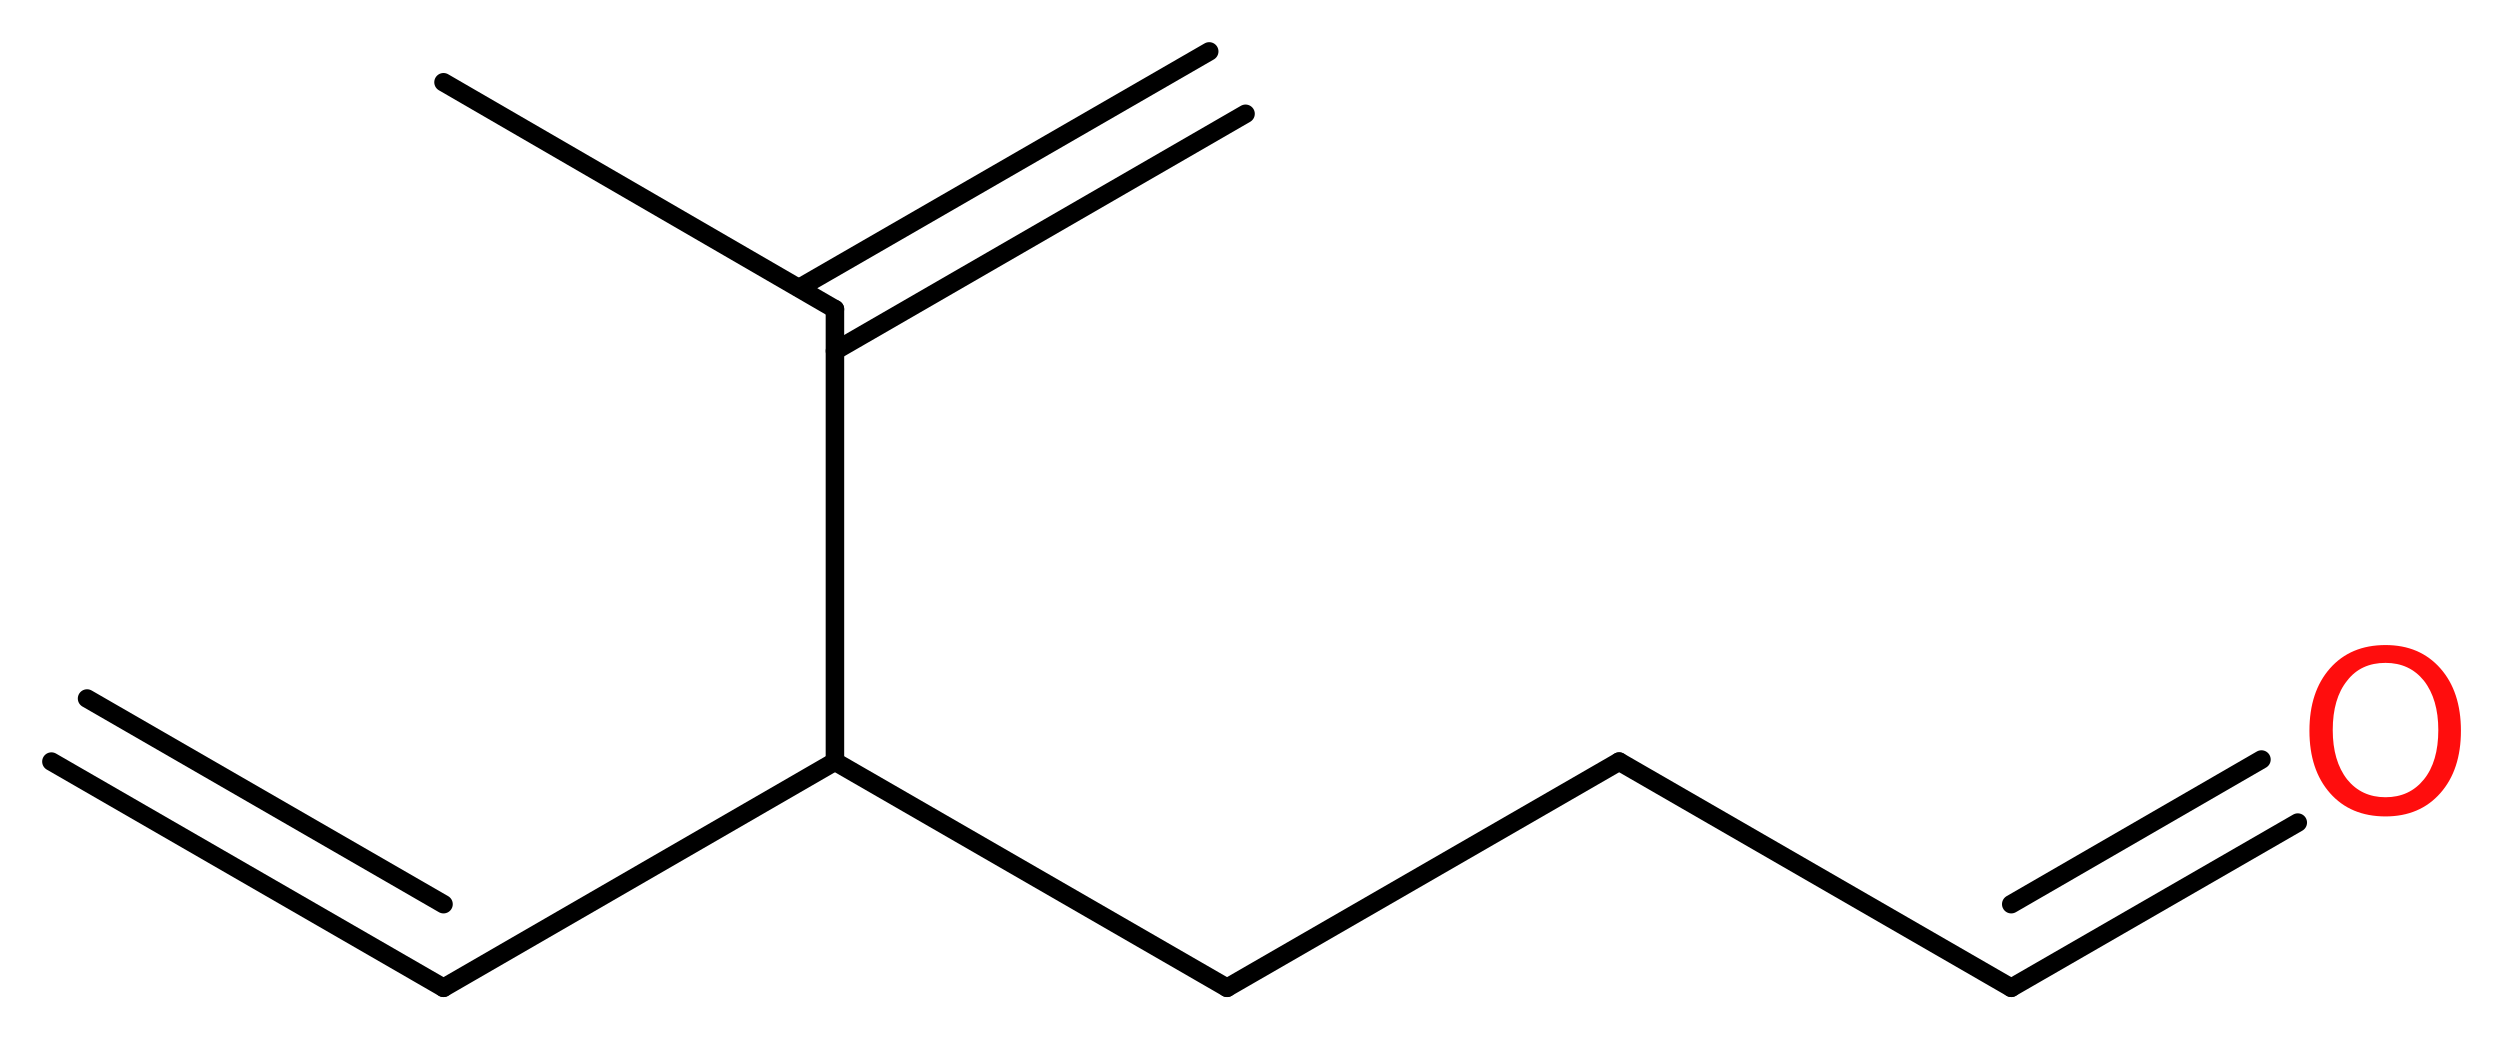 <?xml version='1.0' encoding='UTF-8'?>
<!DOCTYPE svg PUBLIC "-//W3C//DTD SVG 1.1//EN" "http://www.w3.org/Graphics/SVG/1.1/DTD/svg11.dtd">
<svg version='1.2' xmlns='http://www.w3.org/2000/svg' xmlns:xlink='http://www.w3.org/1999/xlink' width='36.47mm' height='15.16mm' viewBox='0 0 36.47 15.16'>
  <desc>Generated by the Chemistry Development Kit (http://github.com/cdk)</desc>
  <g stroke-linecap='round' stroke-linejoin='round' stroke='#000000' stroke-width='.27' fill='#FF0D0D'>
    <rect x='.0' y='.0' width='37.0' height='16.0' fill='#FFFFFF' stroke='none'/>
    <g id='mol1' class='mol'>
      <g id='mol1bnd1' class='bond'>
        <line x1='6.47' y1='14.41' x2='.75' y2='11.11'/>
        <line x1='6.47' y1='13.19' x2='1.27' y2='10.19'/>
      </g>
      <line id='mol1bnd2' class='bond' x1='6.47' y1='14.41' x2='12.18' y2='11.11'/>
      <line id='mol1bnd3' class='bond' x1='12.18' y1='11.11' x2='17.9' y2='14.41'/>
      <line id='mol1bnd4' class='bond' x1='17.9' y1='14.41' x2='23.62' y2='11.11'/>
      <line id='mol1bnd5' class='bond' x1='23.62' y1='11.11' x2='29.34' y2='14.41'/>
      <g id='mol1bnd6' class='bond'>
        <line x1='29.34' y1='14.41' x2='33.52' y2='12.0'/>
        <line x1='29.34' y1='13.19' x2='32.99' y2='11.08'/>
      </g>
      <line id='mol1bnd7' class='bond' x1='12.18' y1='11.11' x2='12.18' y2='4.51'/>
      <g id='mol1bnd8' class='bond'>
        <line x1='11.66' y1='4.2' x2='17.64' y2='.75'/>
        <line x1='12.18' y1='5.12' x2='18.17' y2='1.66'/>
      </g>
      <line id='mol1bnd9' class='bond' x1='12.18' y1='4.51' x2='6.47' y2='1.2'/>
      <path id='mol1atm7' class='atom' d='M34.8 9.67q-.36 .0 -.56 .26q-.21 .26 -.21 .72q.0 .45 .21 .72q.21 .26 .56 .26q.35 .0 .56 -.26q.21 -.26 .21 -.72q.0 -.45 -.21 -.72q-.21 -.26 -.56 -.26zM34.8 9.41q.5 .0 .8 .34q.3 .34 .3 .91q.0 .57 -.3 .91q-.3 .34 -.8 .34q-.51 .0 -.81 -.34q-.3 -.34 -.3 -.91q.0 -.57 .3 -.91q.3 -.34 .81 -.34z' stroke='none'/>
    </g>
  </g>
</svg>
